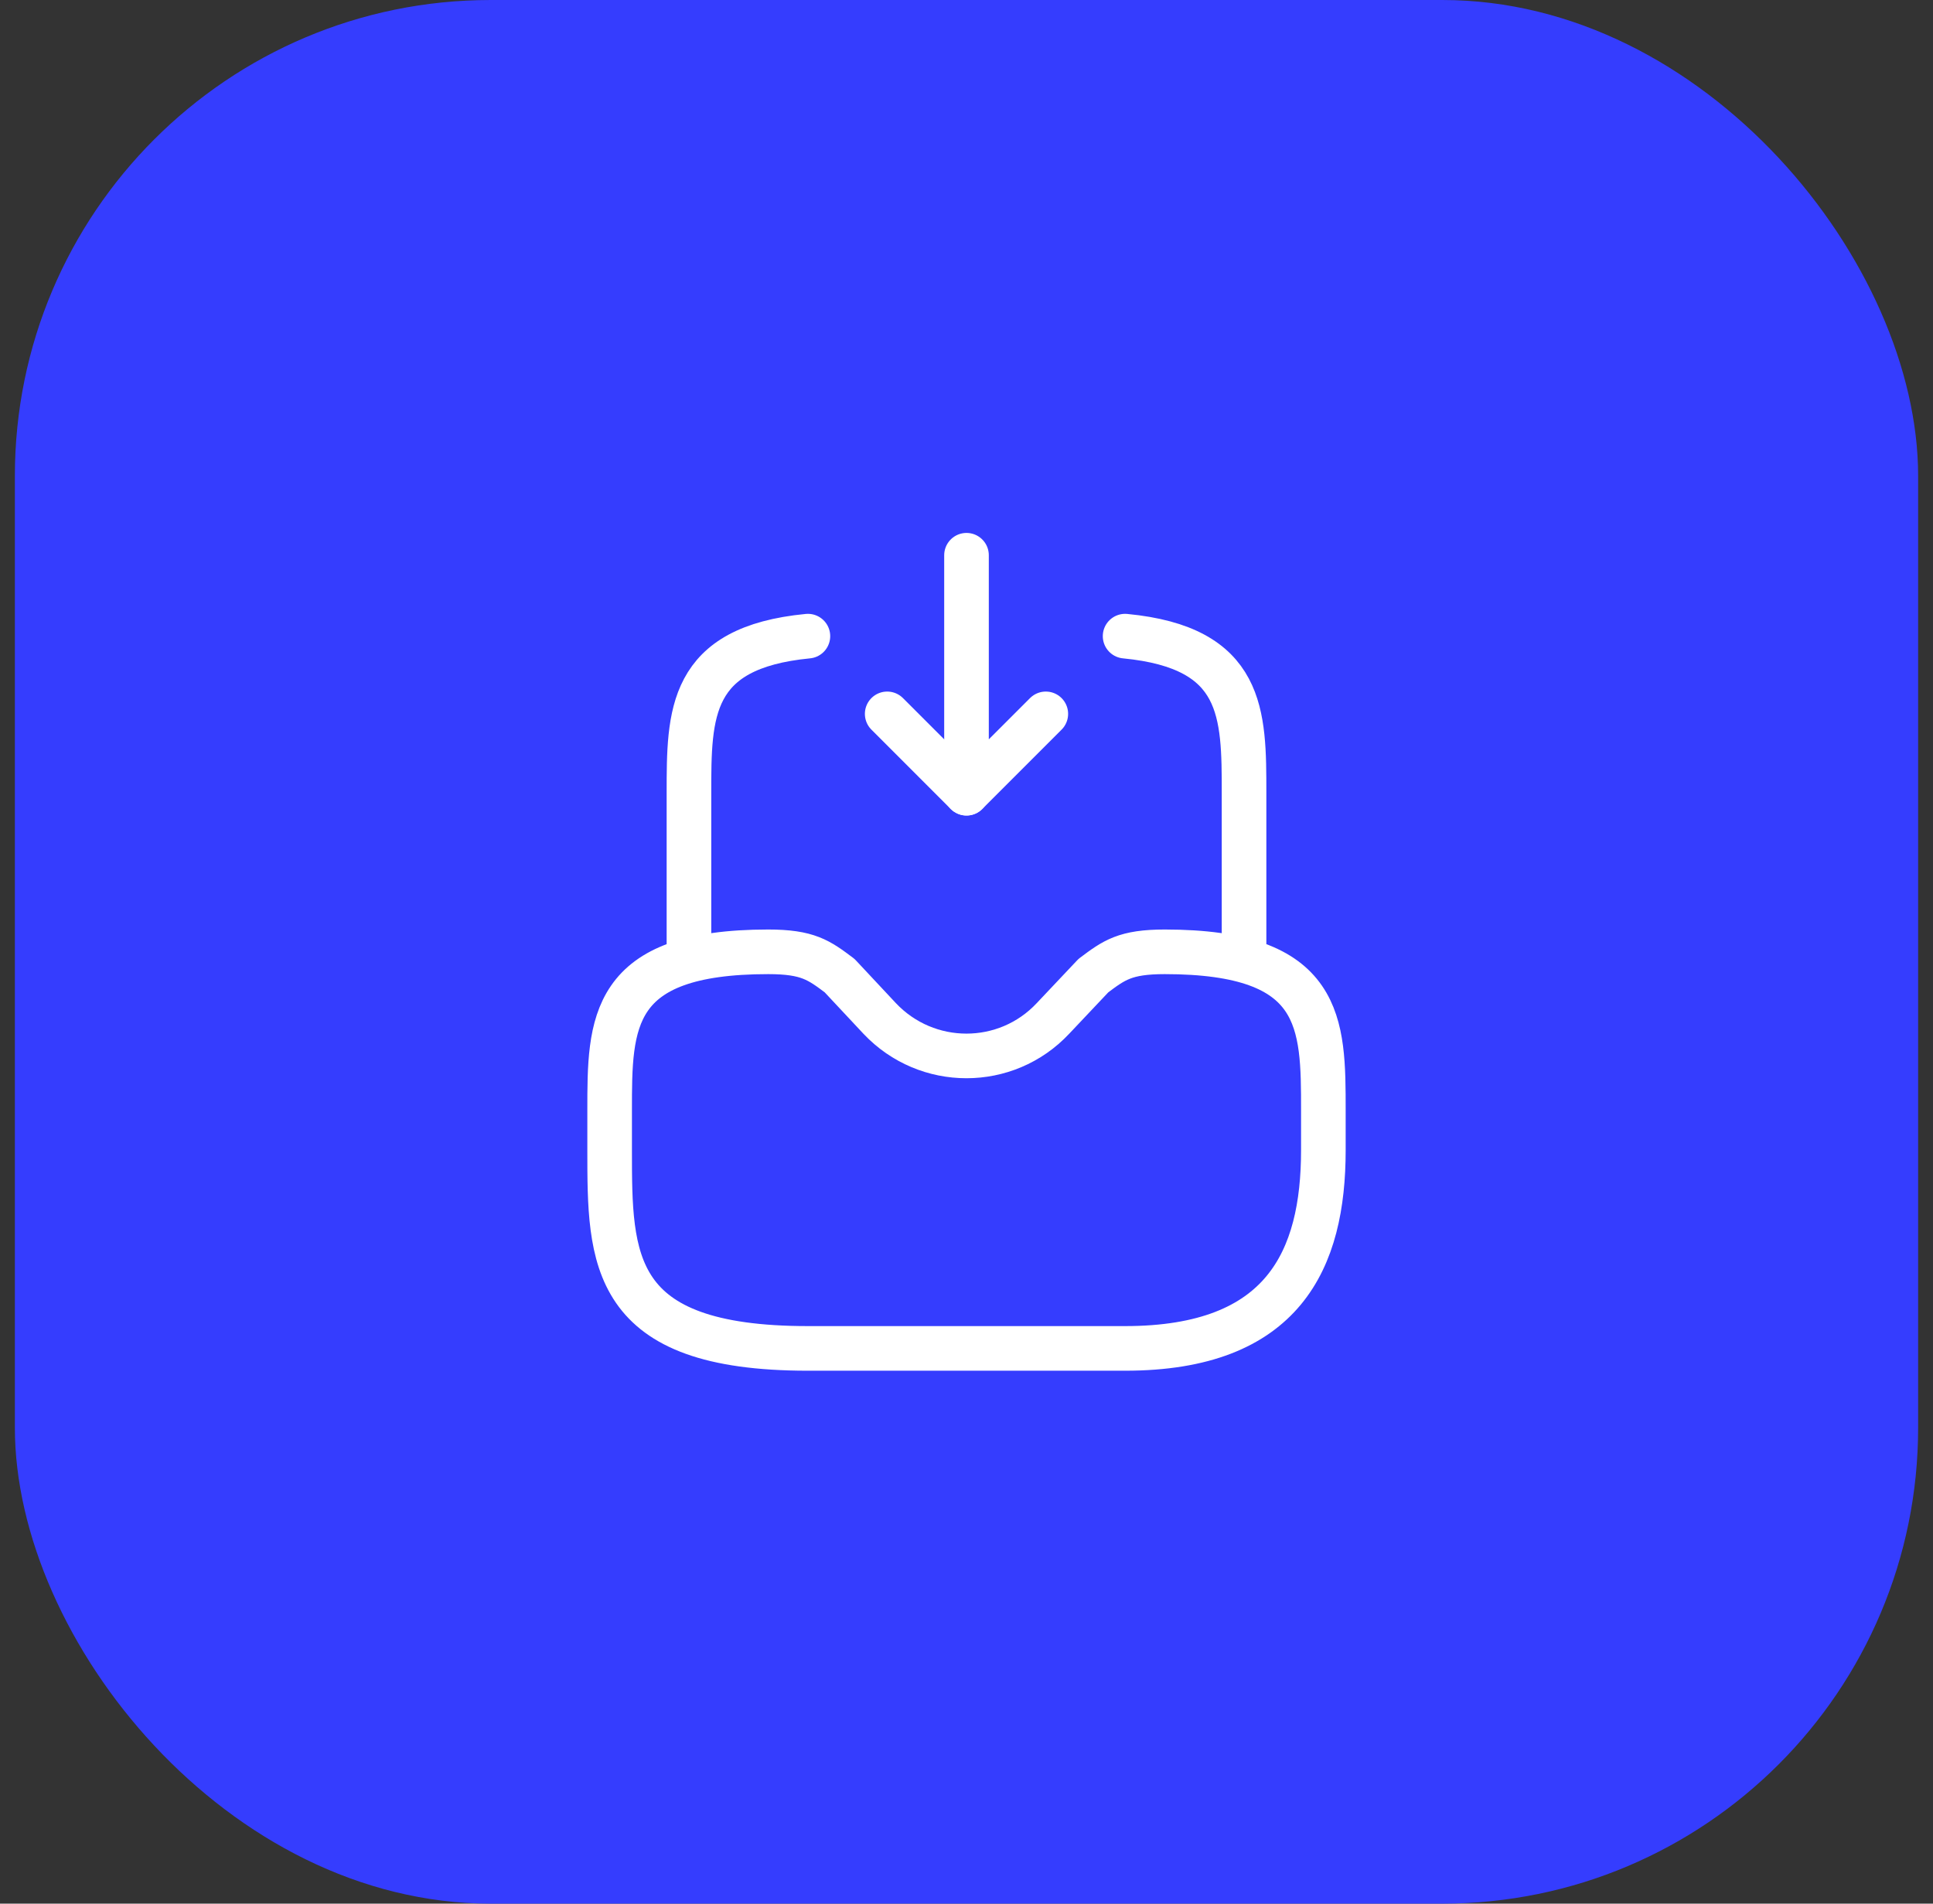 <svg width="65" height="64" viewBox="0 0 65 64" fill="none" xmlns="http://www.w3.org/2000/svg">
<rect x="0" y="0" width="65" height="64" fill="#333333" stroke="none"/>
<rect x="0.5" width="64" height="64" rx="16" fill="#353DFE"/>
<path d="M32.5 18.667V26.667L35.167 24" stroke="white" stroke-width="1.5" stroke-linecap="round" stroke-linejoin="round"/>
<path d="M32.5 26.667L29.833 24" stroke="white" stroke-width="1.5" stroke-linecap="round" stroke-linejoin="round"/>
<path d="M25.833 32C20.5 32 20.5 34.387 20.5 37.333V38.667C20.5 42.347 20.5 45.333 27.167 45.333H37.833C43.167 45.333 44.5 42.347 44.5 38.667V37.333C44.5 34.387 44.5 32 39.167 32C37.833 32 37.46 32.28 36.767 32.8L35.407 34.24C33.833 35.92 31.167 35.92 29.58 34.24L28.233 32.8C27.54 32.28 27.167 32 25.833 32Z" stroke="white" stroke-width="1.5" stroke-miterlimit="10" stroke-linecap="round" stroke-linejoin="round"/>
<path d="M23.167 32V26.667C23.167 23.987 23.167 21.773 27.167 21.387" stroke="white" stroke-width="1.5" stroke-miterlimit="10" stroke-linecap="round" stroke-linejoin="round"/>
<path d="M41.833 32V26.667C41.833 23.987 41.833 21.773 37.833 21.387" stroke="white" stroke-width="1.5" stroke-miterlimit="10" stroke-linecap="round" stroke-linejoin="round"/>
</svg>
